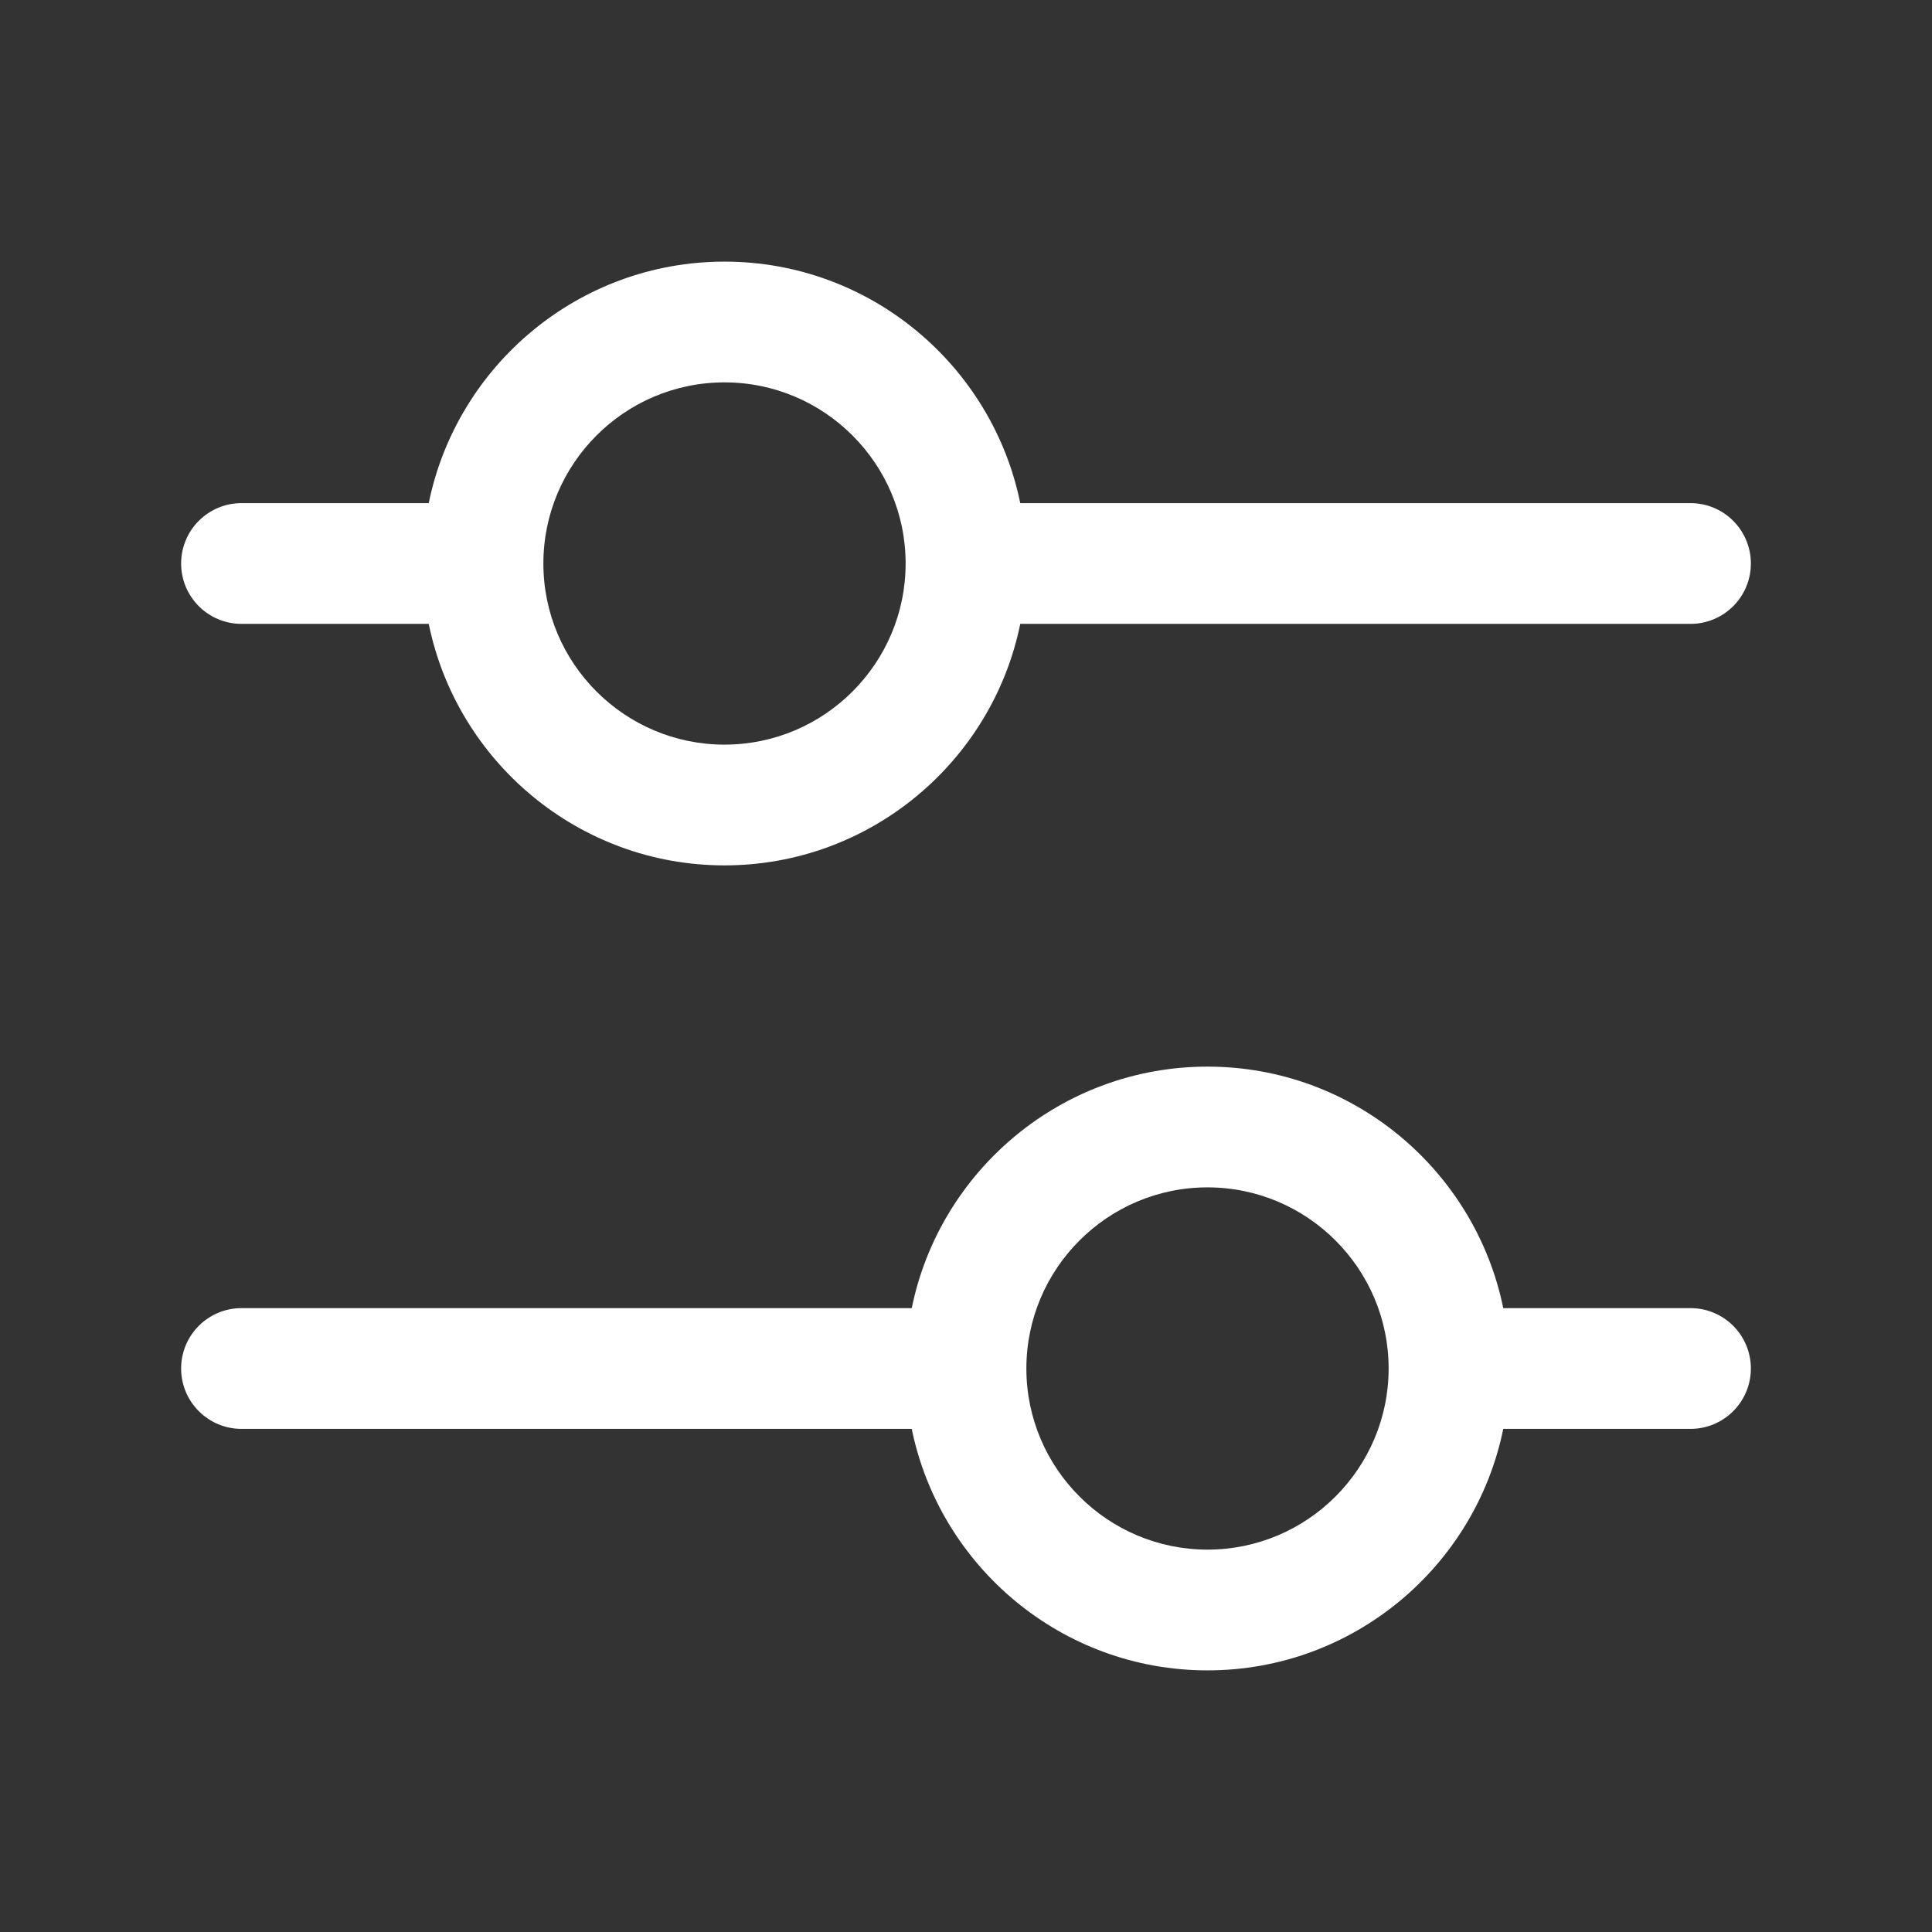 <svg width="24" height="24" viewBox="0 0 24 24" fill="none" xmlns="http://www.w3.org/2000/svg">
<rect x="0" y="0" width="24" height="24" fill="#333333" stroke="none"/>
<path d="M3 7.75H5.326C5.675 9.459 7.189 10.75 9 10.75C10.811 10.75 12.326 9.459 12.674 7.75H21C21.414 7.75 21.75 7.414 21.75 7C21.75 6.586 21.414 6.25 21 6.25H12.674C12.325 4.541 10.811 3.25 9 3.25C7.189 3.25 5.674 4.541 5.326 6.25H3C2.586 6.25 2.25 6.586 2.25 7C2.25 7.414 2.586 7.75 3 7.75ZM9 4.75C10.241 4.75 11.25 5.76 11.25 7C11.25 8.24 10.241 9.25 9 9.25C7.759 9.25 6.75 8.24 6.75 7C6.75 5.76 7.759 4.75 9 4.75ZM21 16.25H18.674C18.325 14.541 16.811 13.25 15 13.25C13.189 13.25 11.674 14.541 11.326 16.25H3C2.586 16.25 2.25 16.586 2.25 17C2.25 17.414 2.586 17.75 3 17.75H11.326C11.675 19.459 13.189 20.75 15 20.75C16.811 20.75 18.326 19.459 18.674 17.75H21C21.414 17.75 21.75 17.414 21.75 17C21.75 16.586 21.414 16.25 21 16.25ZM15 19.25C13.759 19.25 12.75 18.24 12.75 17C12.75 15.76 13.759 14.75 15 14.75C16.241 14.75 17.25 15.76 17.25 17C17.25 18.24 16.241 19.25 15 19.25Z" fill="white"/>
</svg>
